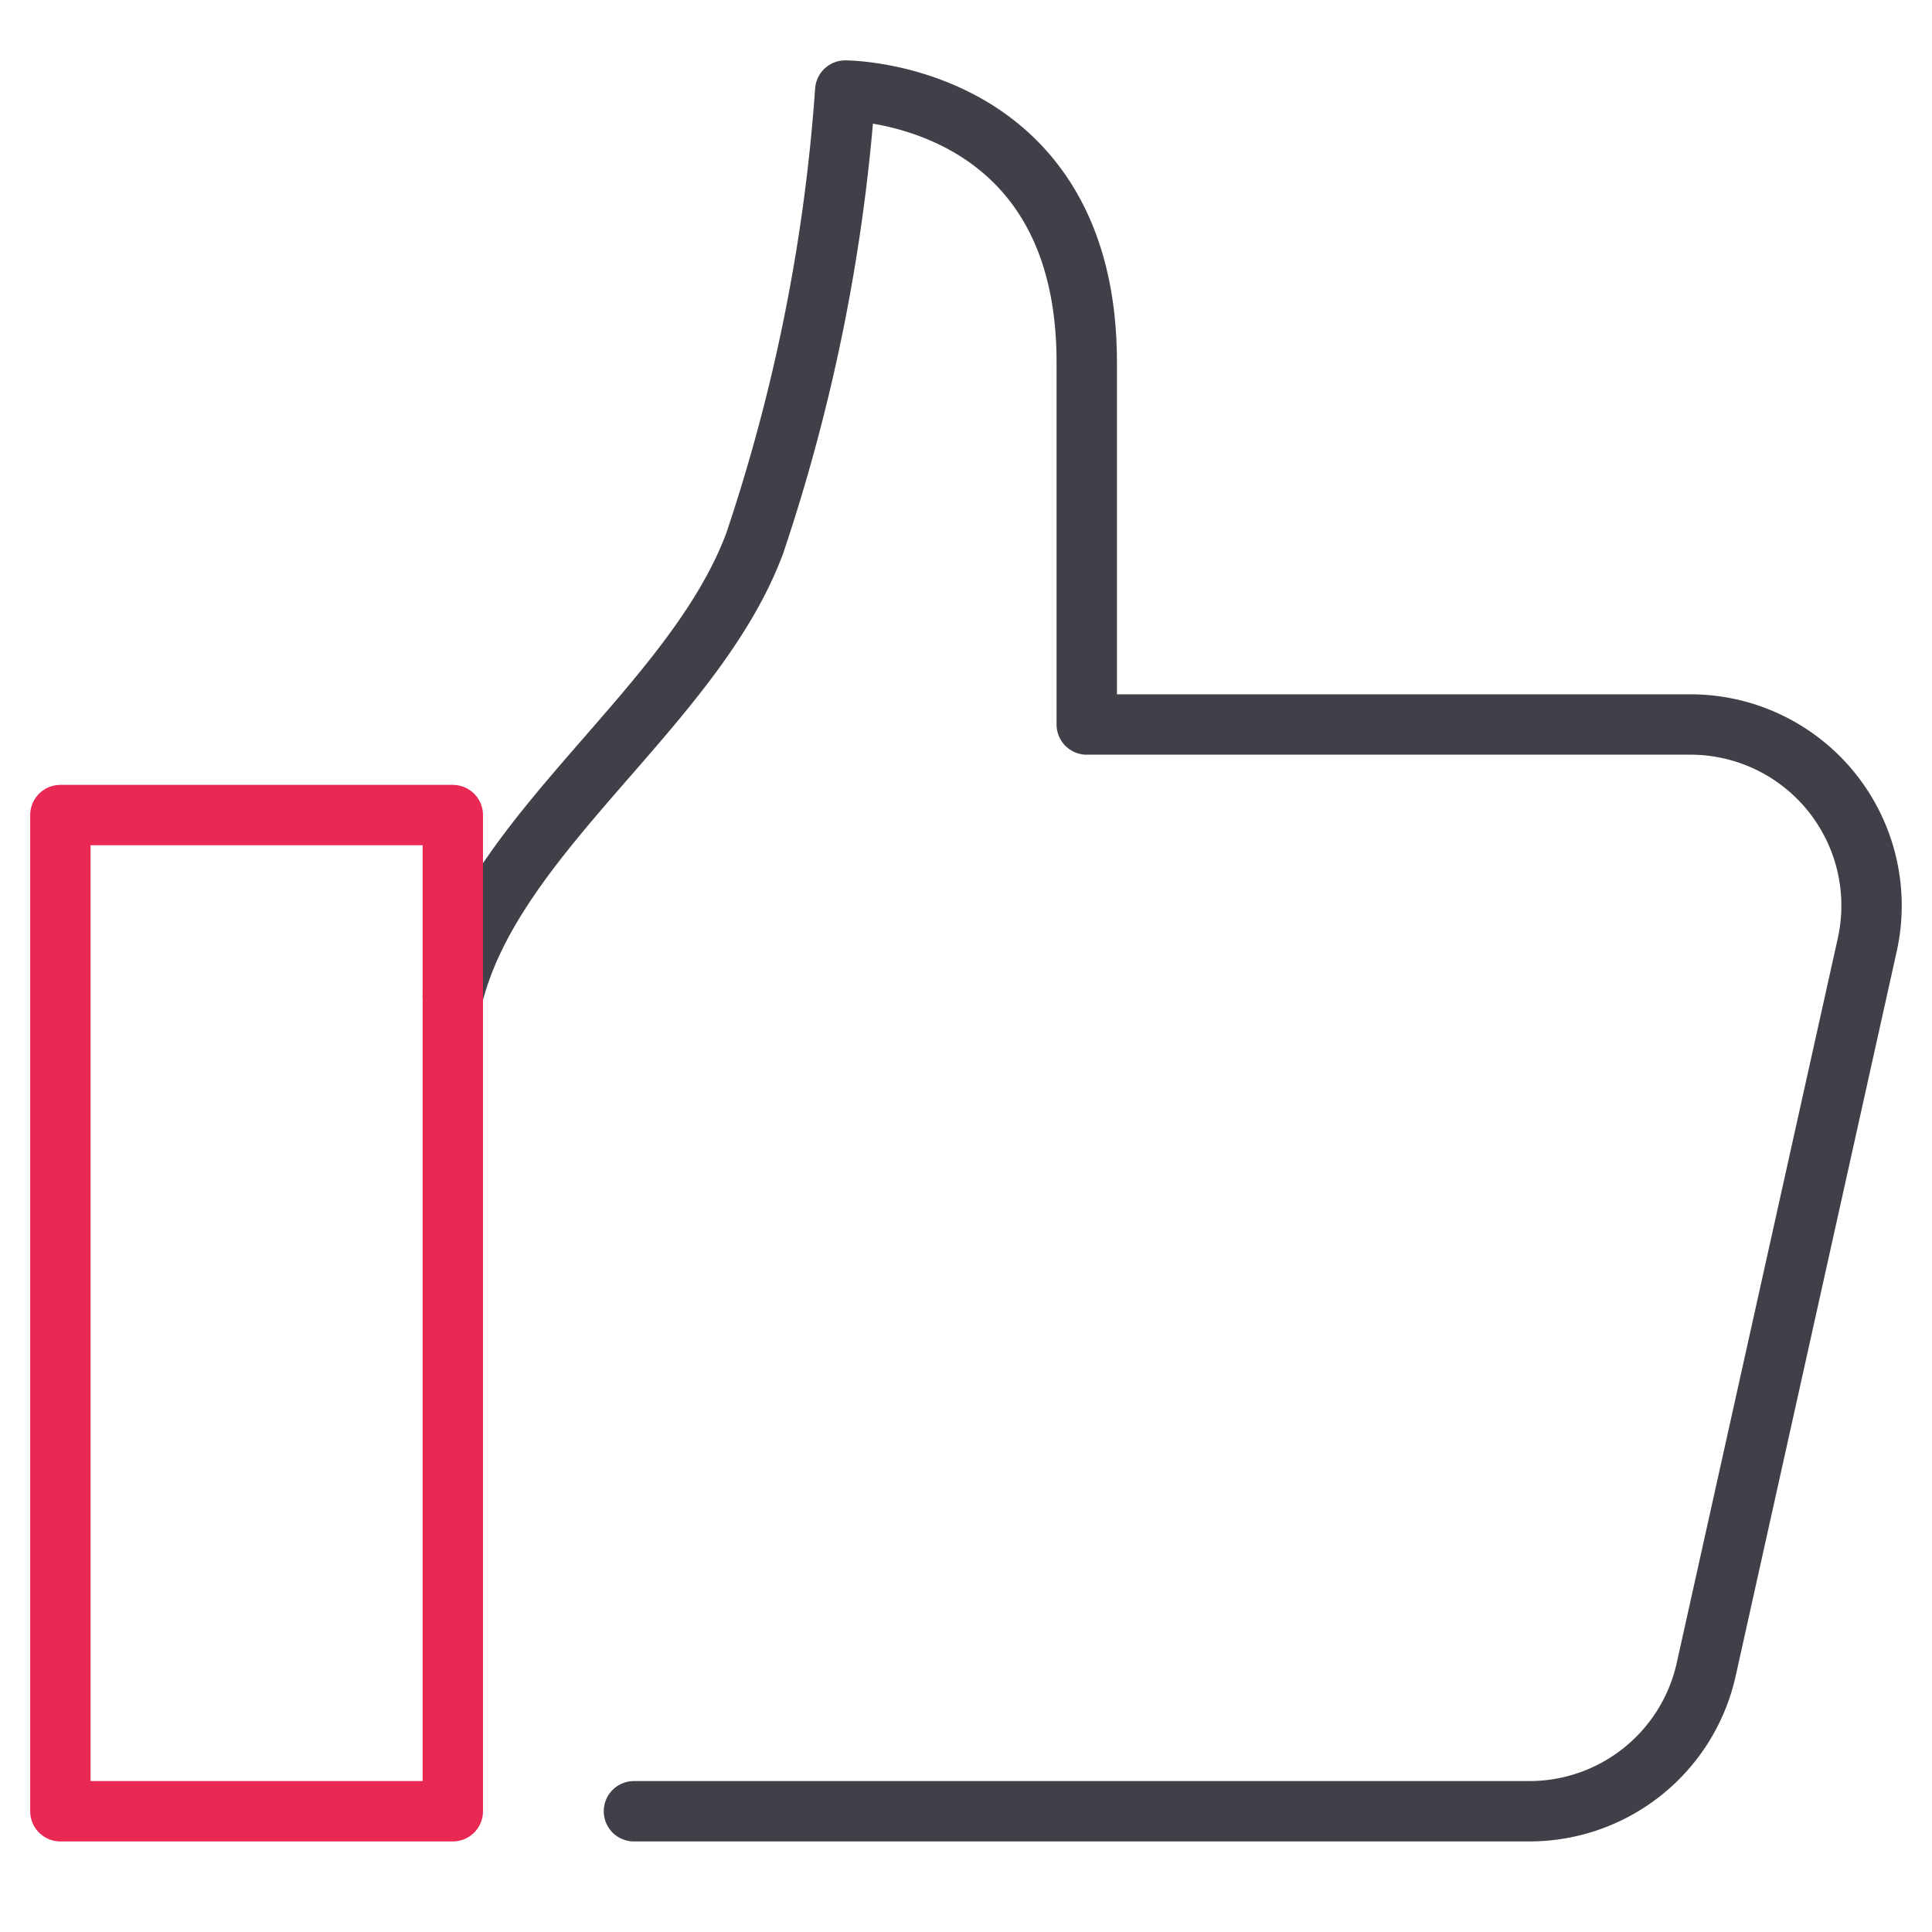 <svg xmlns="http://www.w3.org/2000/svg" width="64" height="64" viewBox="0 0 64 64"><g class="nc-icon-wrapper" stroke-linecap="round" stroke-linejoin="round" stroke-width="2" fill="none" stroke="#404148"><path data-cap="butt" d="M21,60H50.664a6,6,0,0,0,5.857-4.7l5.334-24A6,6,0,0,0,56,24H36V12c0-9-8-9-8-9a60.277,60.277,0,0,1-3,15c-2.021,5.417-8.636,9.546-10,15"></path><rect x="2" y="27" width="13" height="33" stroke="#e92854"></rect></g></svg>